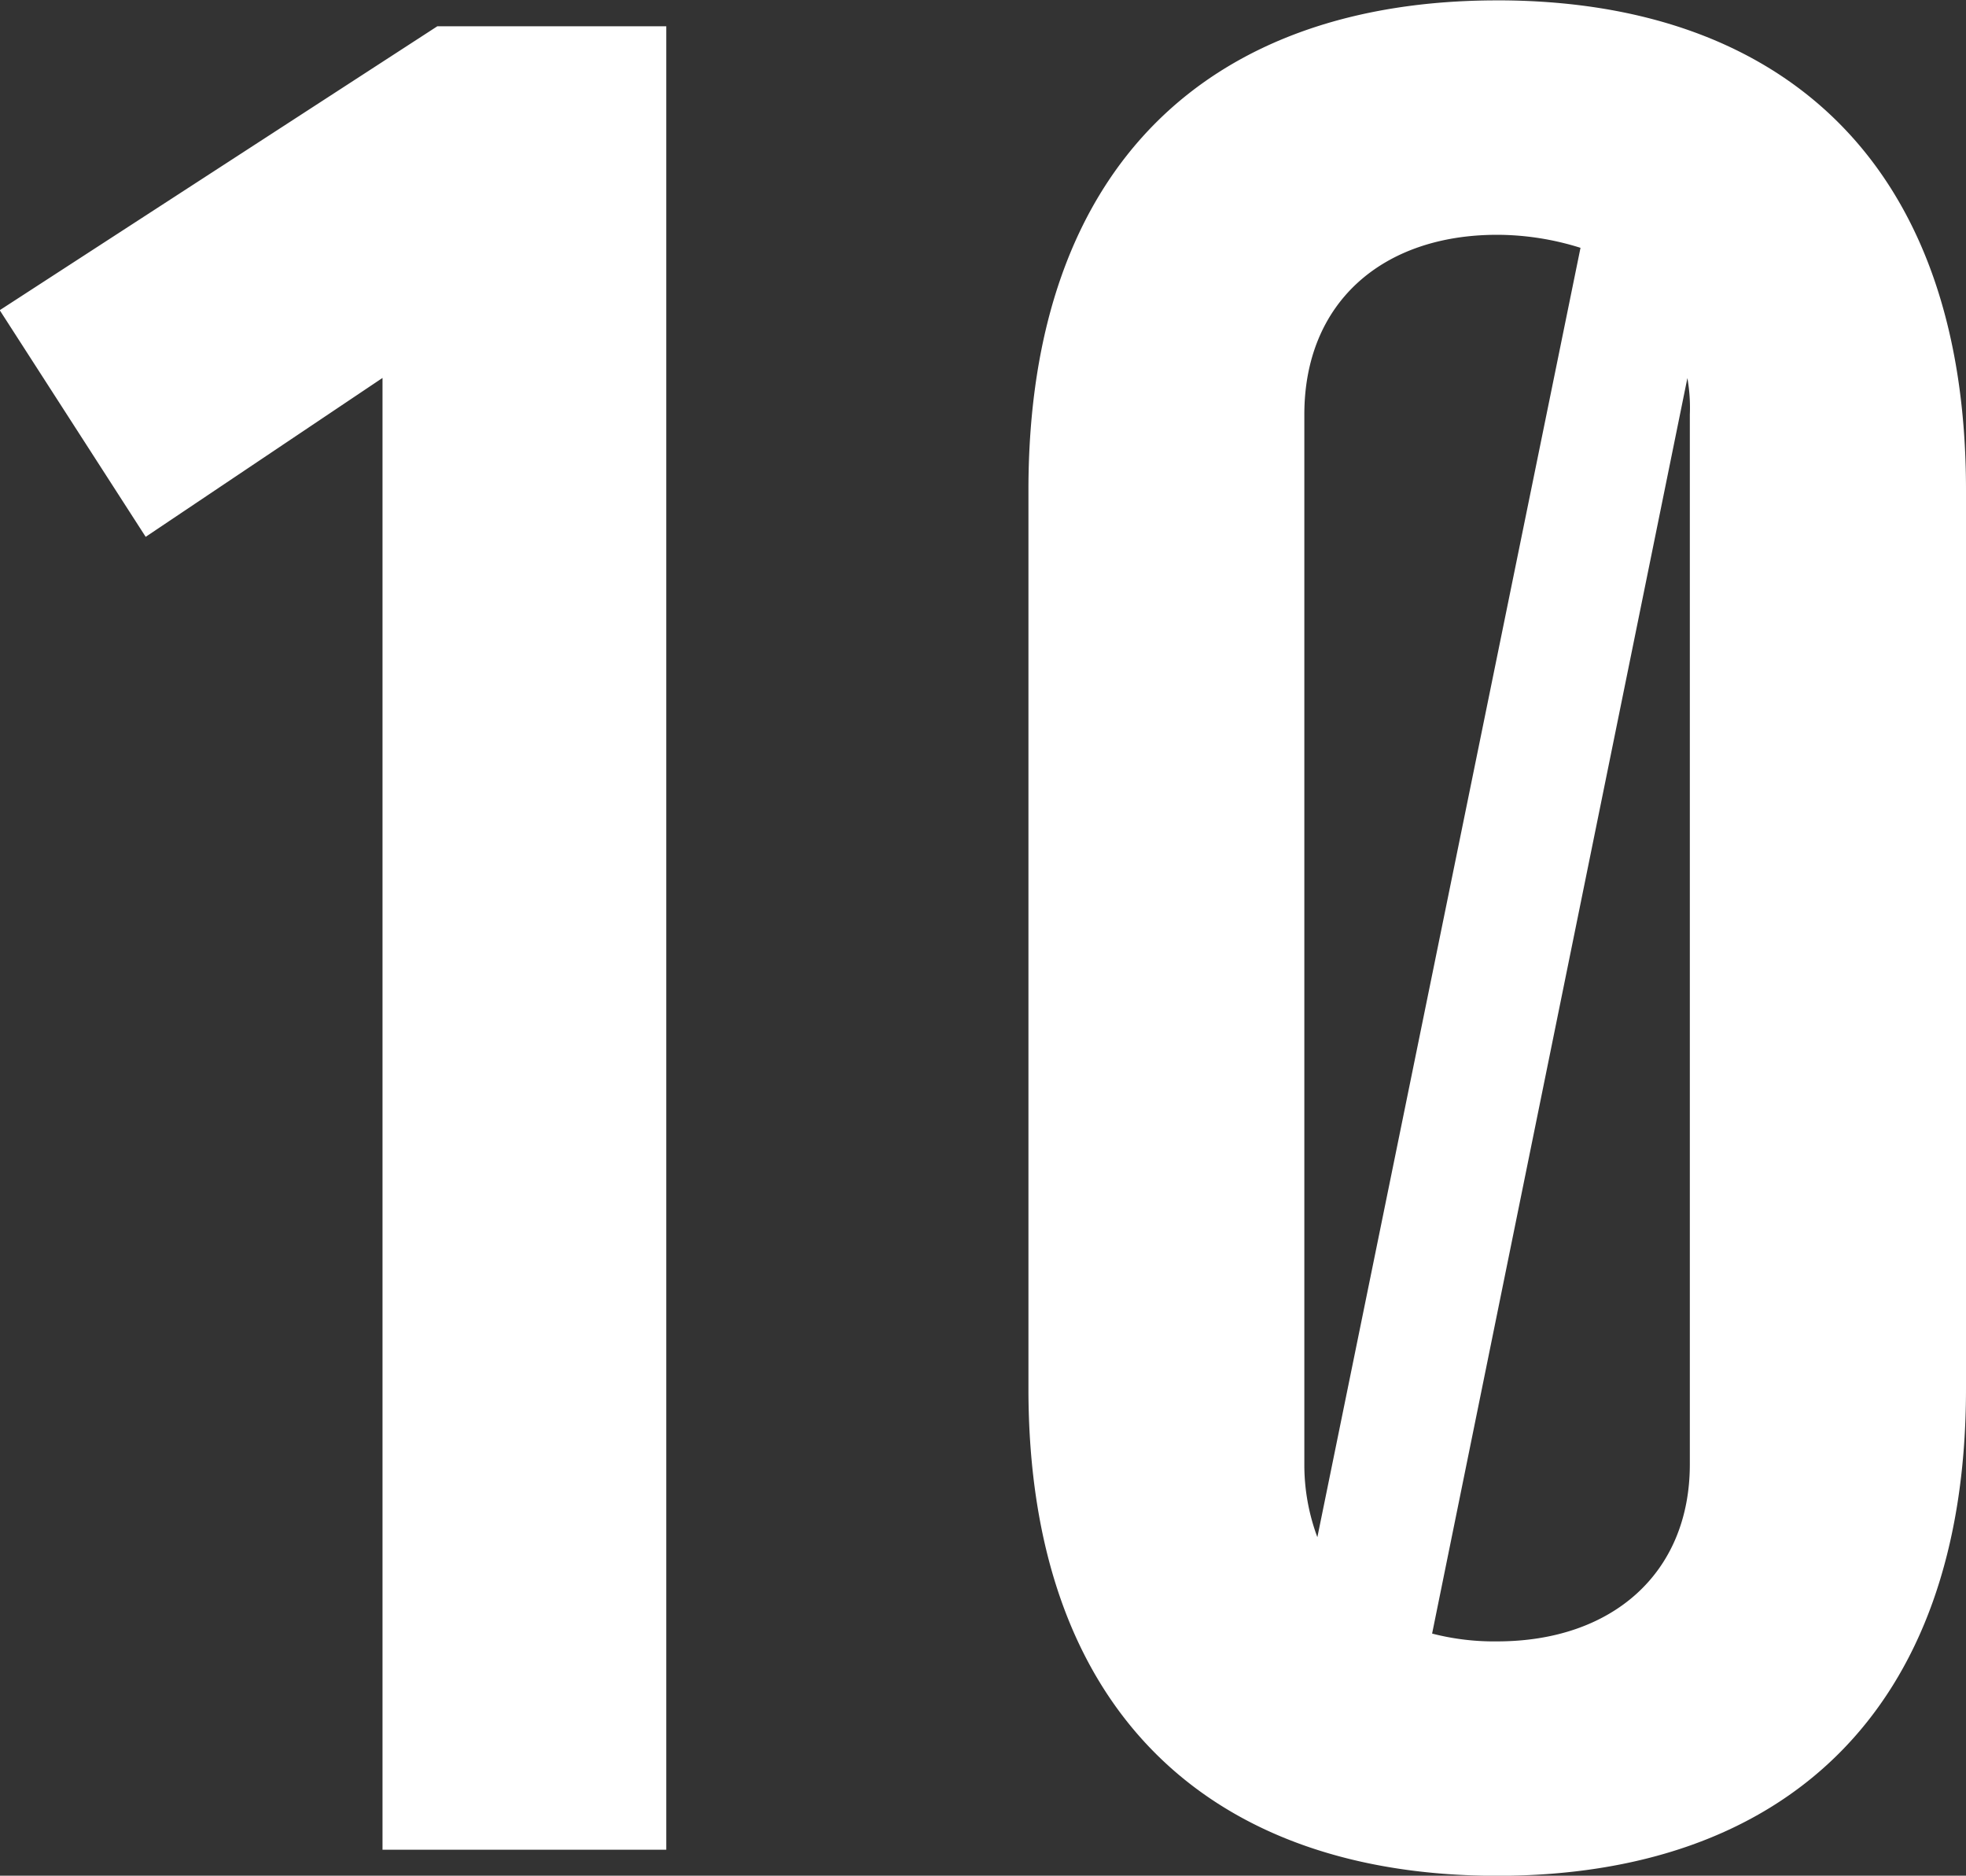 <svg xmlns="http://www.w3.org/2000/svg" width="72.47" height="69.125" viewBox="0 0 72.47 69.125">
  <rect x="0" y="0" width="72.47" height="69.125" fill="#333333" stroke="none"/>
  <defs>
    <style>
      .cls-1 {
        fill: #fff;
        fill-rule: evenodd;
      }
    </style>
  </defs>
  <path id="num10.svg" class="cls-1" d="M1119.51,158.7h10.46V91.5h-8.44l-16.13,10.463,5.38,8.352,8.73-5.856V158.7Zm41.09-68.155c-10.46,0-17.28,5.952-17.28,18.047v33.117c0,12,6.82,17.951,17.28,17.951s17.28-5.952,17.28-17.951V108.591C1177.88,96.5,1171.06,90.544,1160.6,90.544Zm-7.11,15.263c0-4.128,2.88-6.624,7.11-6.624a10.3,10.3,0,0,1,3.07.48l-9.7,47.517a7.647,7.647,0,0,1-.48-2.688V105.807Zm14.21,38.685c0,4.032-2.88,6.528-7.1,6.528a9.1,9.1,0,0,1-2.4-.288l9.41-46.269a6.289,6.289,0,0,1,.09,1.344v38.685Z" transform="translate(-1105.41 -90.531)"/>
</svg>
